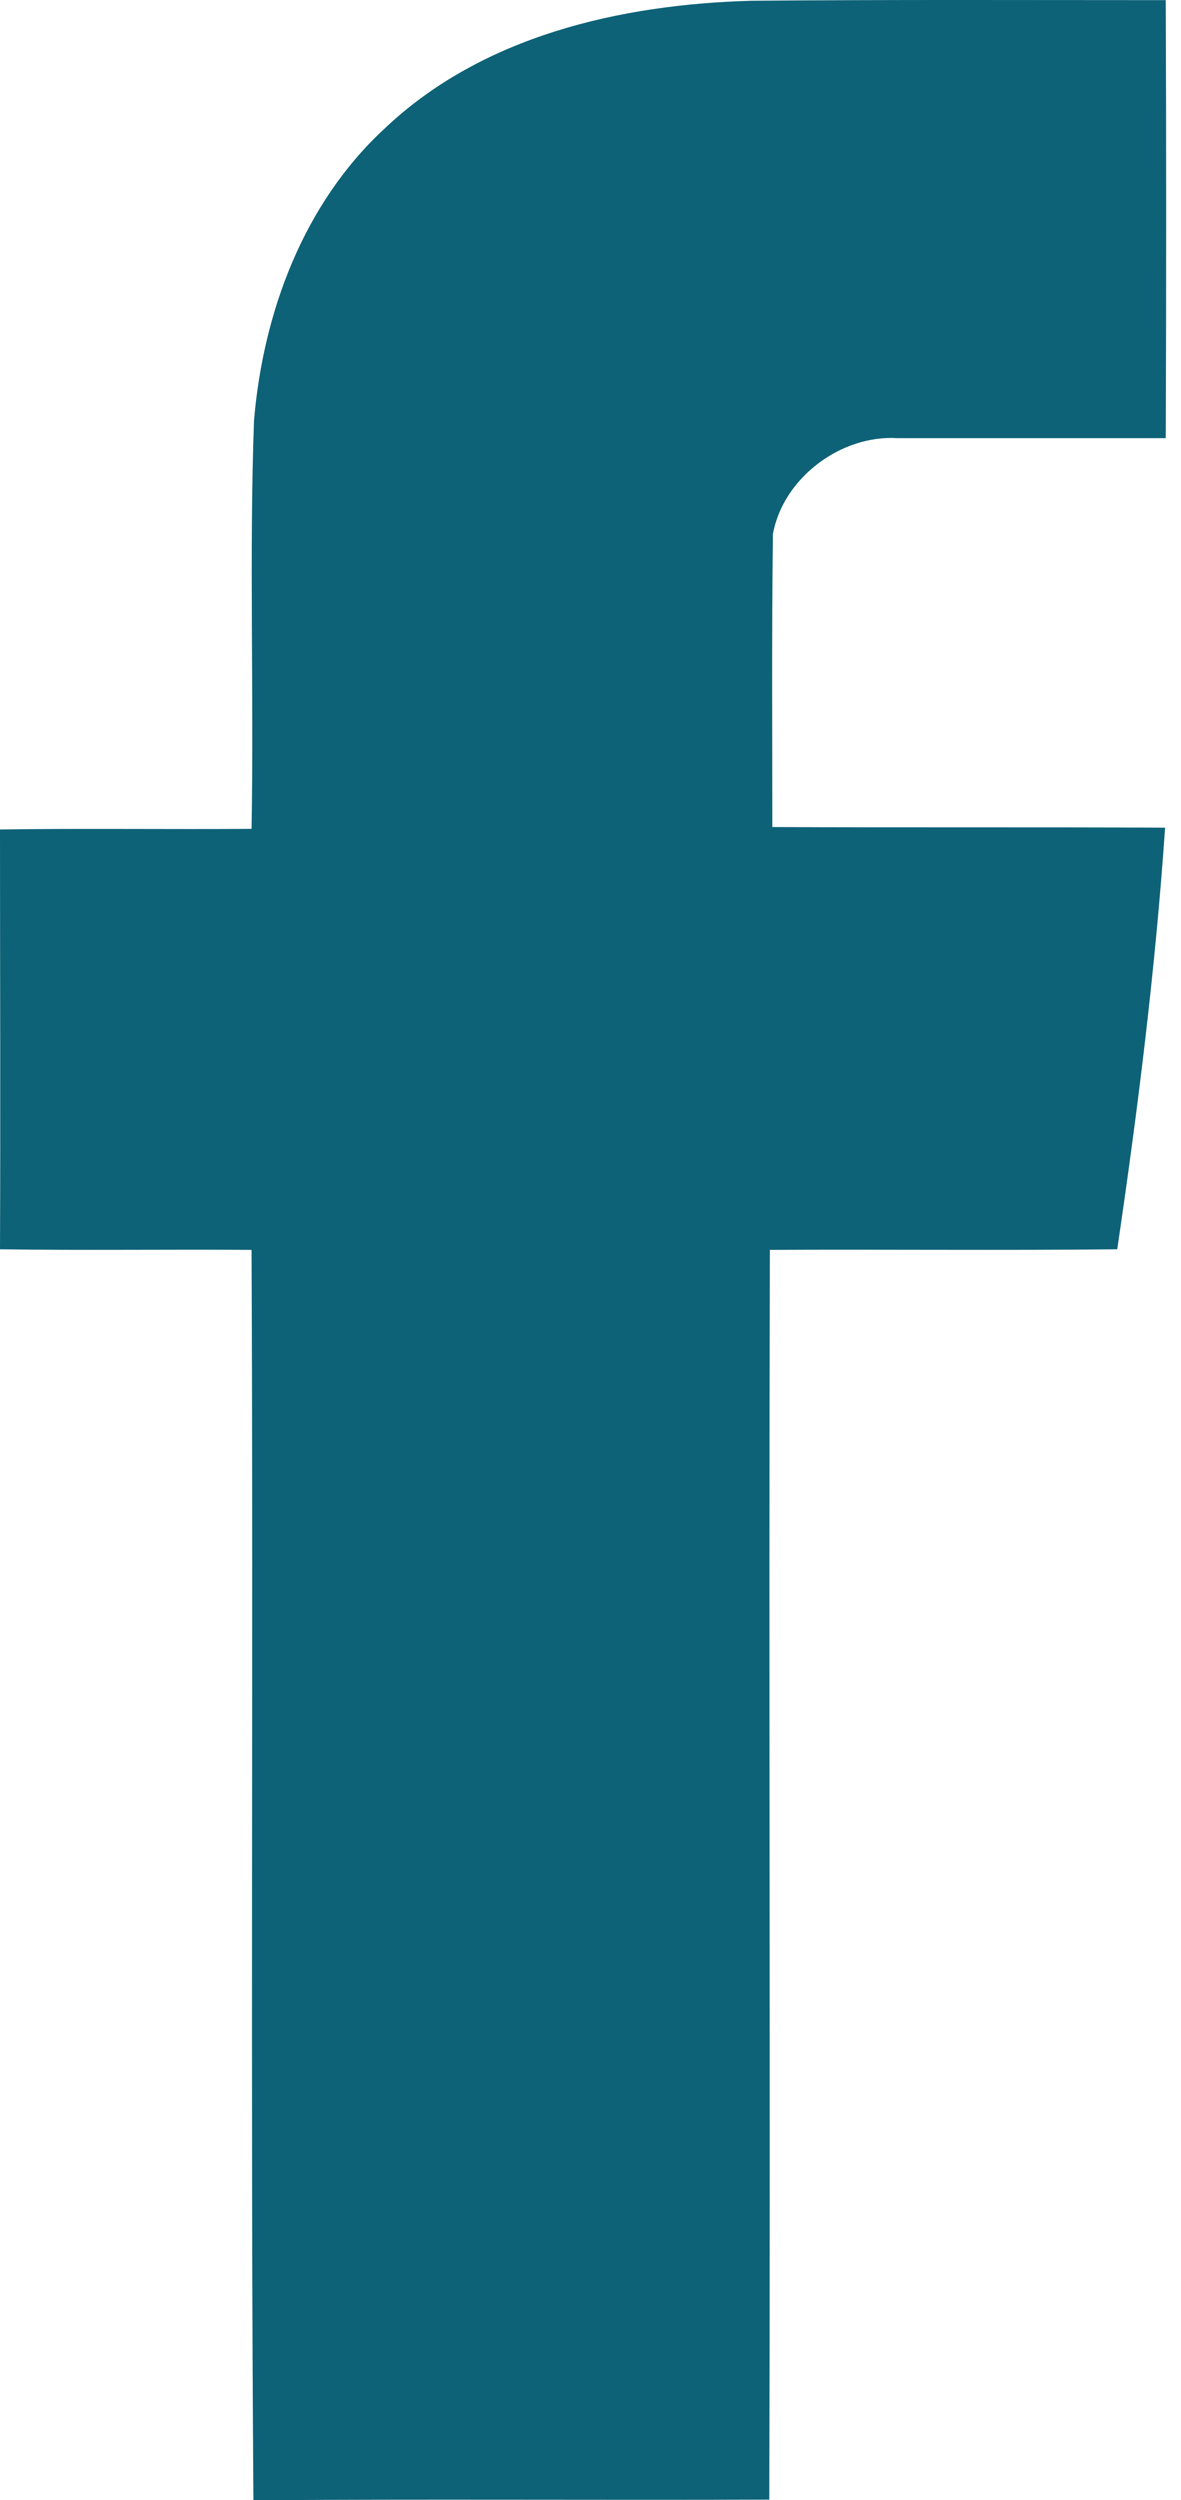 <?xml version="1.0" encoding="UTF-8"?> <svg xmlns="http://www.w3.org/2000/svg" width="26" height="55" viewBox="0 0 26 55" fill="none"> <path d="M8.462 2.833C10.611 0.791 13.653 0.097 16.536 0.017C19.579 -0.01 22.622 0.003 25.664 0.003C25.677 3.22 25.677 6.422 25.664 9.639C23.702 9.639 21.727 9.639 19.765 9.639C18.524 9.558 17.243 10.506 17.016 11.747C16.989 13.896 17.003 16.044 17.003 18.193C19.885 18.207 22.768 18.193 25.65 18.207C25.437 21.316 25.05 24.412 24.596 27.482C22.047 27.509 19.498 27.482 16.949 27.495C16.922 36.664 16.963 45.818 16.936 54.987C13.145 55.001 9.369 54.974 5.579 55.001C5.512 45.833 5.579 36.664 5.538 27.495C3.697 27.482 1.842 27.509 0 27.482C0.013 24.399 0 21.317 0 18.247C1.842 18.22 3.697 18.247 5.538 18.233C5.592 15.244 5.485 12.241 5.592 9.252C5.793 6.864 6.687 4.474 8.462 2.833Z" fill="#0D6277"></path> </svg> 